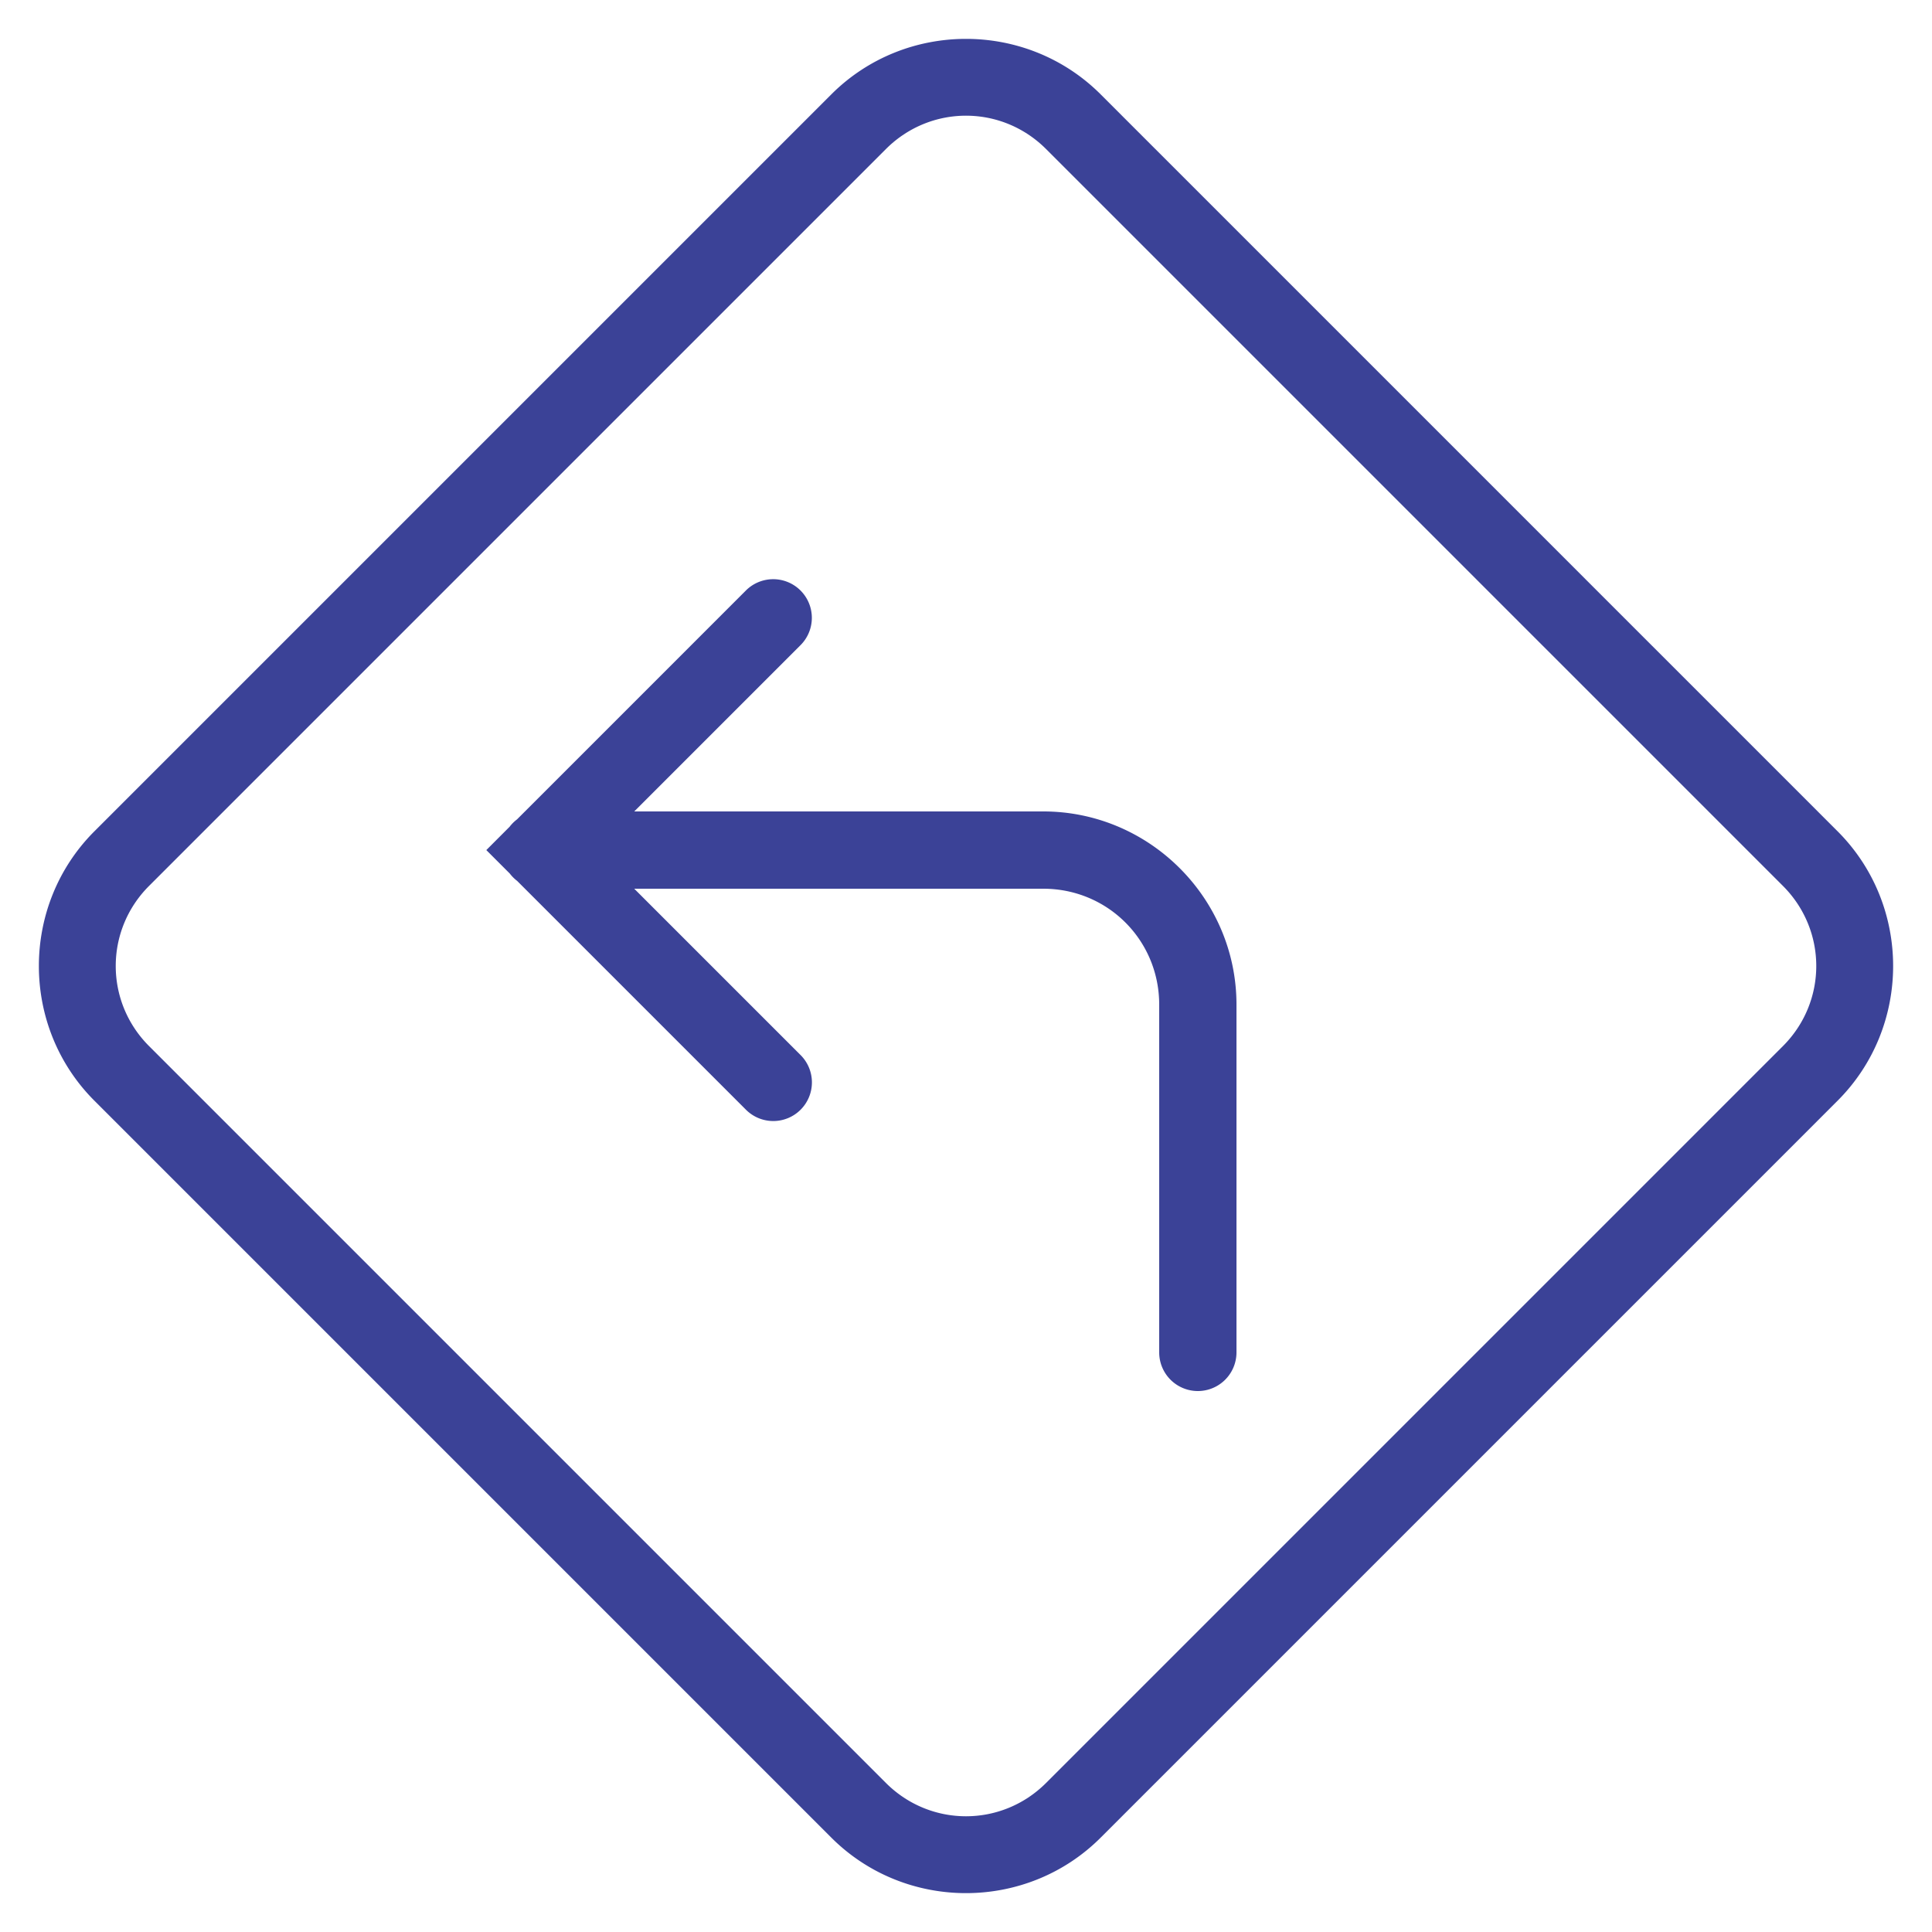 <svg fill="#3b4297" xmlns="http://www.w3.org/2000/svg"  viewBox="0 0 50 50" width="50px" height="50px"><path d="M 25 1.006 C 23.736 1.006 22.472 1.485 21.514 2.443 L 2.443 21.514 C 0.527 23.43 0.527 26.57 2.443 28.486 L 21.514 47.557 C 23.43 49.473 26.57 49.473 28.486 47.557 L 47.557 28.486 C 49.473 26.57 49.473 23.43 47.557 21.514 L 28.486 2.443 C 27.528 1.485 26.264 1.006 25 1.006 z M 25 2.994 C 25.748 2.994 26.497 3.282 27.072 3.857 L 46.143 22.928 C 47.292 24.078 47.292 25.922 46.143 27.072 L 27.072 46.143 C 25.922 47.292 24.078 47.292 22.928 46.143 L 3.857 27.072 C 2.708 25.922 2.708 24.078 3.857 22.928 L 22.928 3.857 C 23.503 3.282 24.252 2.994 25 2.994 z M 19.98 14.99 A 1 1 0 0 0 19.293 15.293 L 13.381 21.205 A 1 1 0 0 0 13.189 21.396 L 12.586 22 L 13.193 22.607 A 1 1 0 0 0 13.383 22.797 L 19.293 28.707 A 1 1 0 1 0 20.707 27.293 L 16.414 23 L 27 23 C 28.668 23 30 24.332 30 26 L 30 35 A 1 1 0 1 0 32 35 L 32 26 C 32 23.25 29.75 21 27 21 L 16.414 21 L 20.707 16.707 A 1 1 0 0 0 19.98 14.99 z"/></svg>